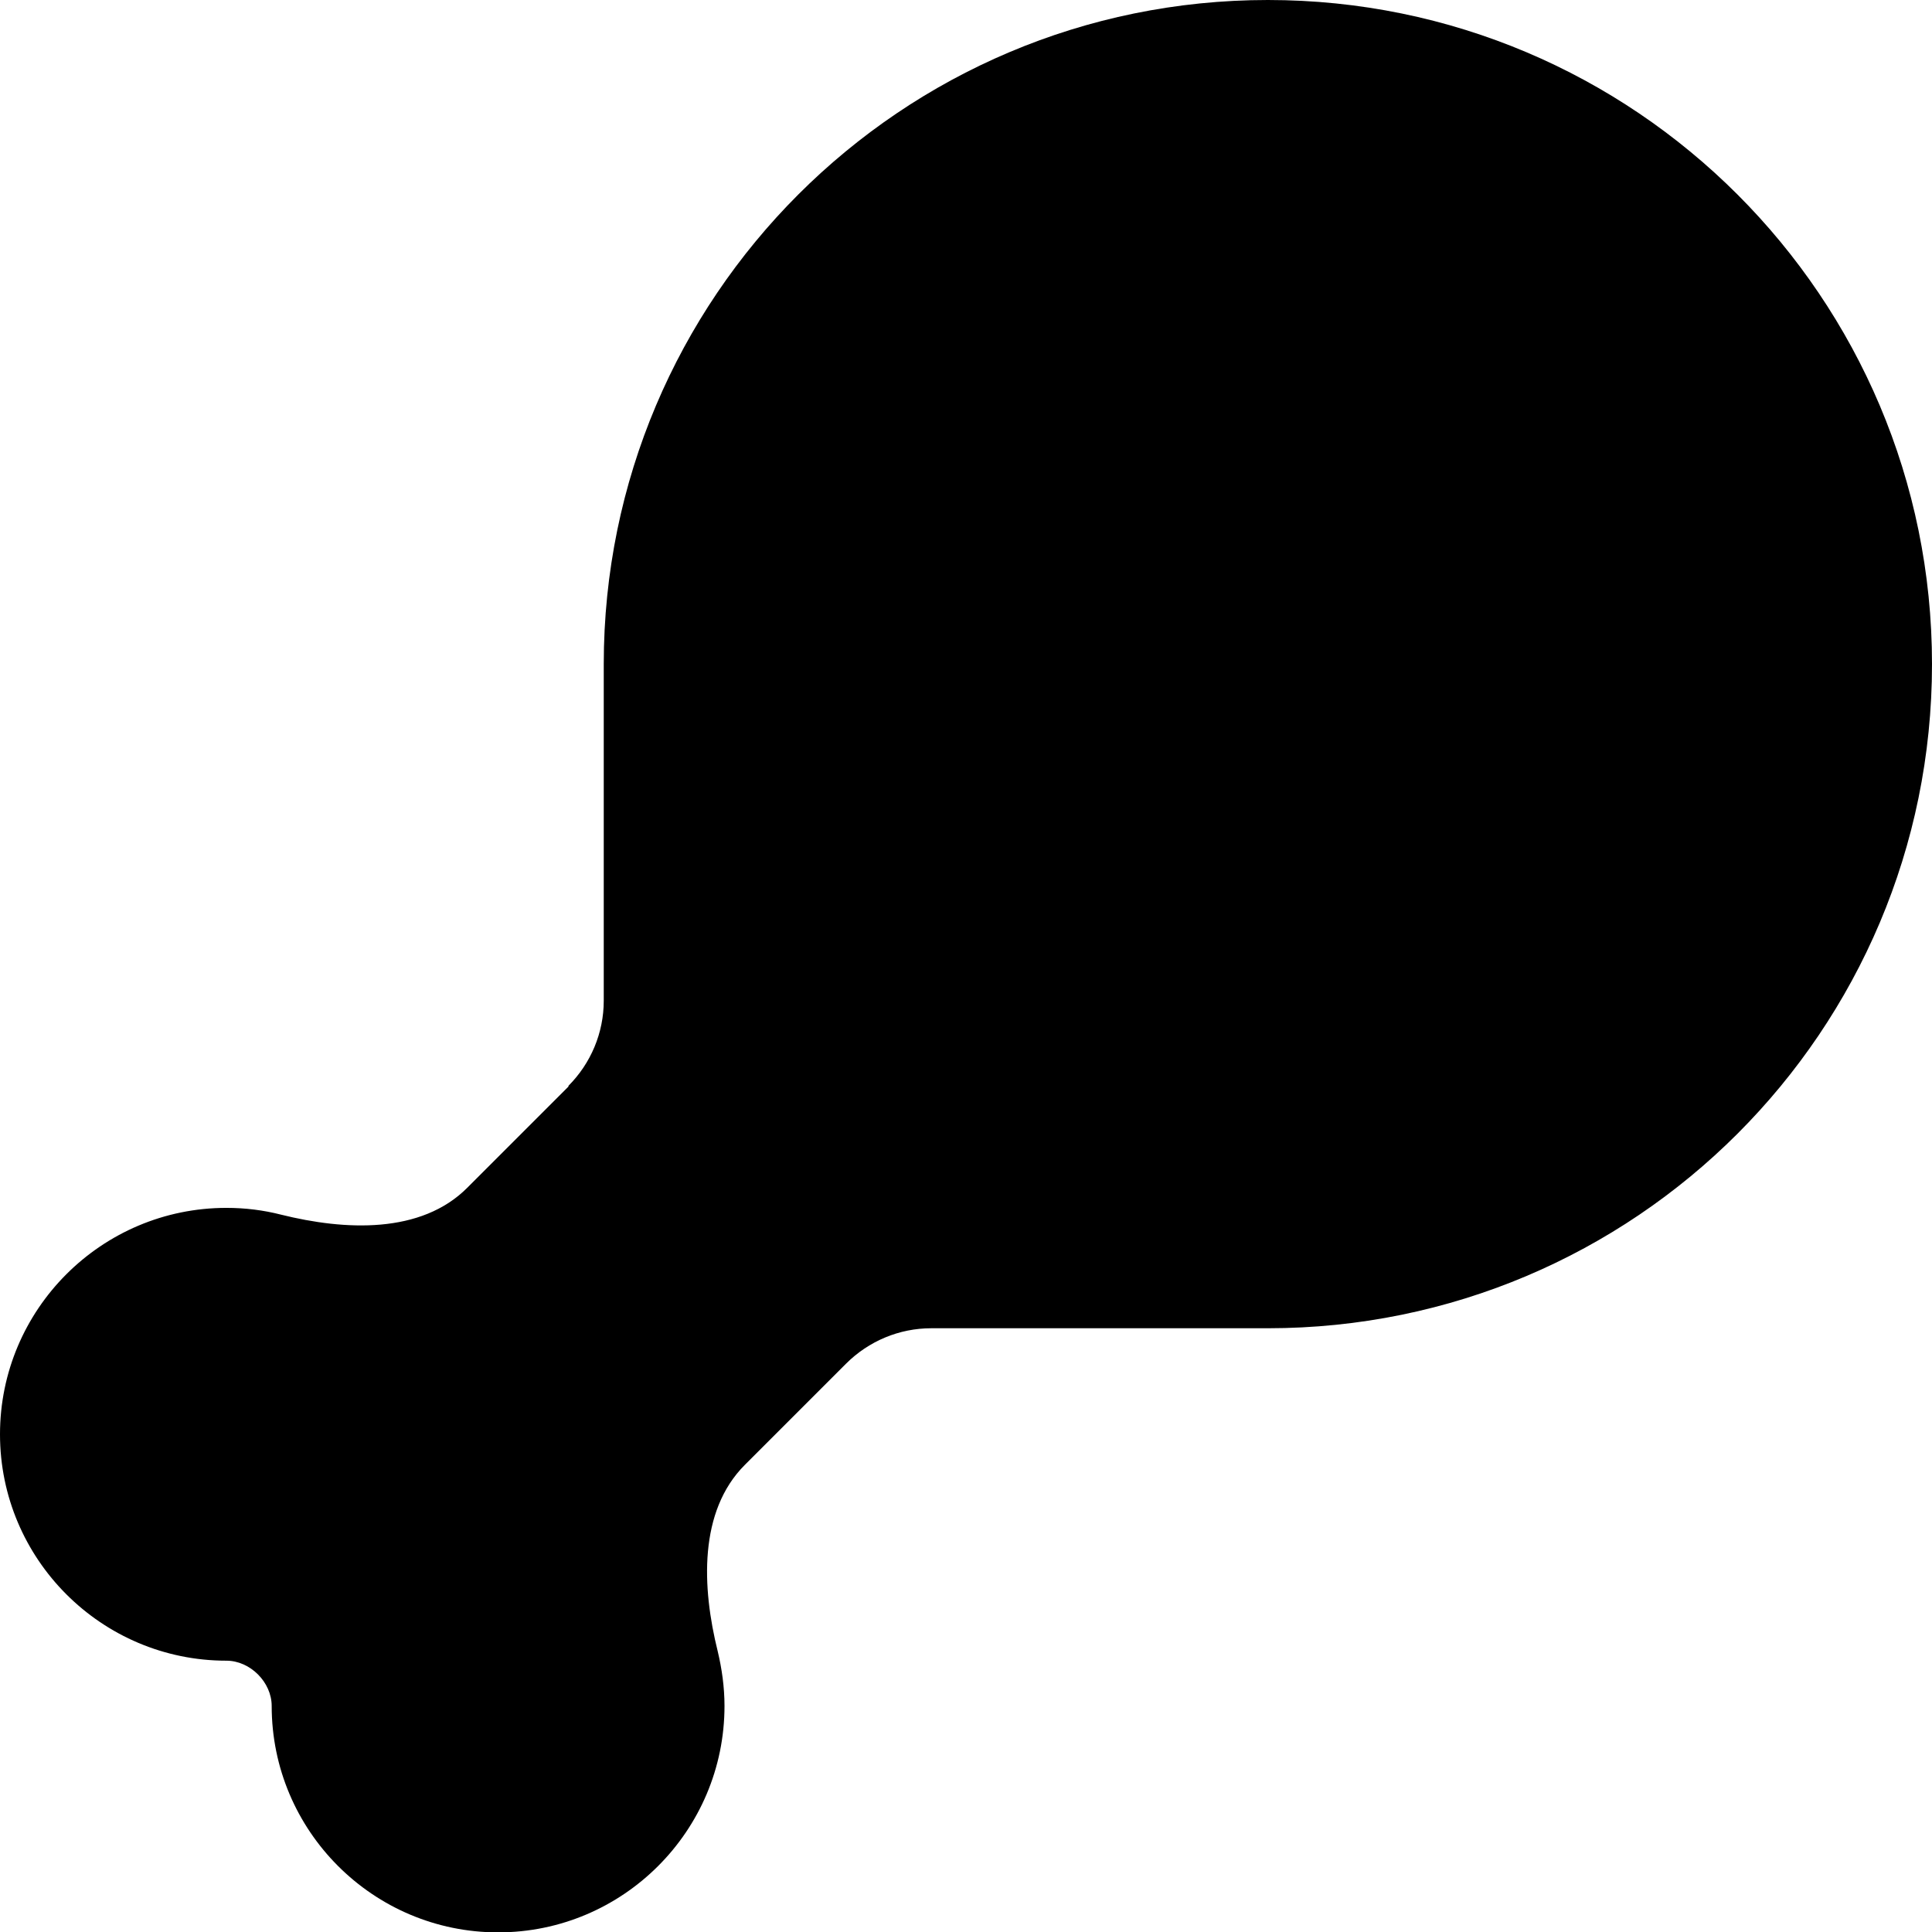 <svg xmlns="http://www.w3.org/2000/svg" viewBox="0 0 512 512"><!--! Font Awesome Pro 6.4.2 by @fontawesome - https://fontawesome.com License - https://fontawesome.com/license (Commercial License) Copyright 2023 Fonticons, Inc. --><path d="M150.6 287.8c6-6 9.4-14.1 9.4-22.6V176C160 78.8 238.8 0 336 0s176 78.8 176 176s-78.8 176-176 176H246.8c-8.5 0-16.6 3.4-22.6 9.4l-26.8 26.8c-12.3 12.3-11.4 32.5-7.2 49.4c1.1 4.6 1.8 9.5 1.8 14.5c0 33.1-26.9 60-60 60s-60-26.9-60-60c0-6.3-5.7-12-12-12c-33.1 0-60-26.9-60-60s26.9-60 60-60c5 0 9.8 .6 14.5 1.8c16.9 4.2 37.1 5.2 49.4-7.2l26.8-26.8z"/></svg>